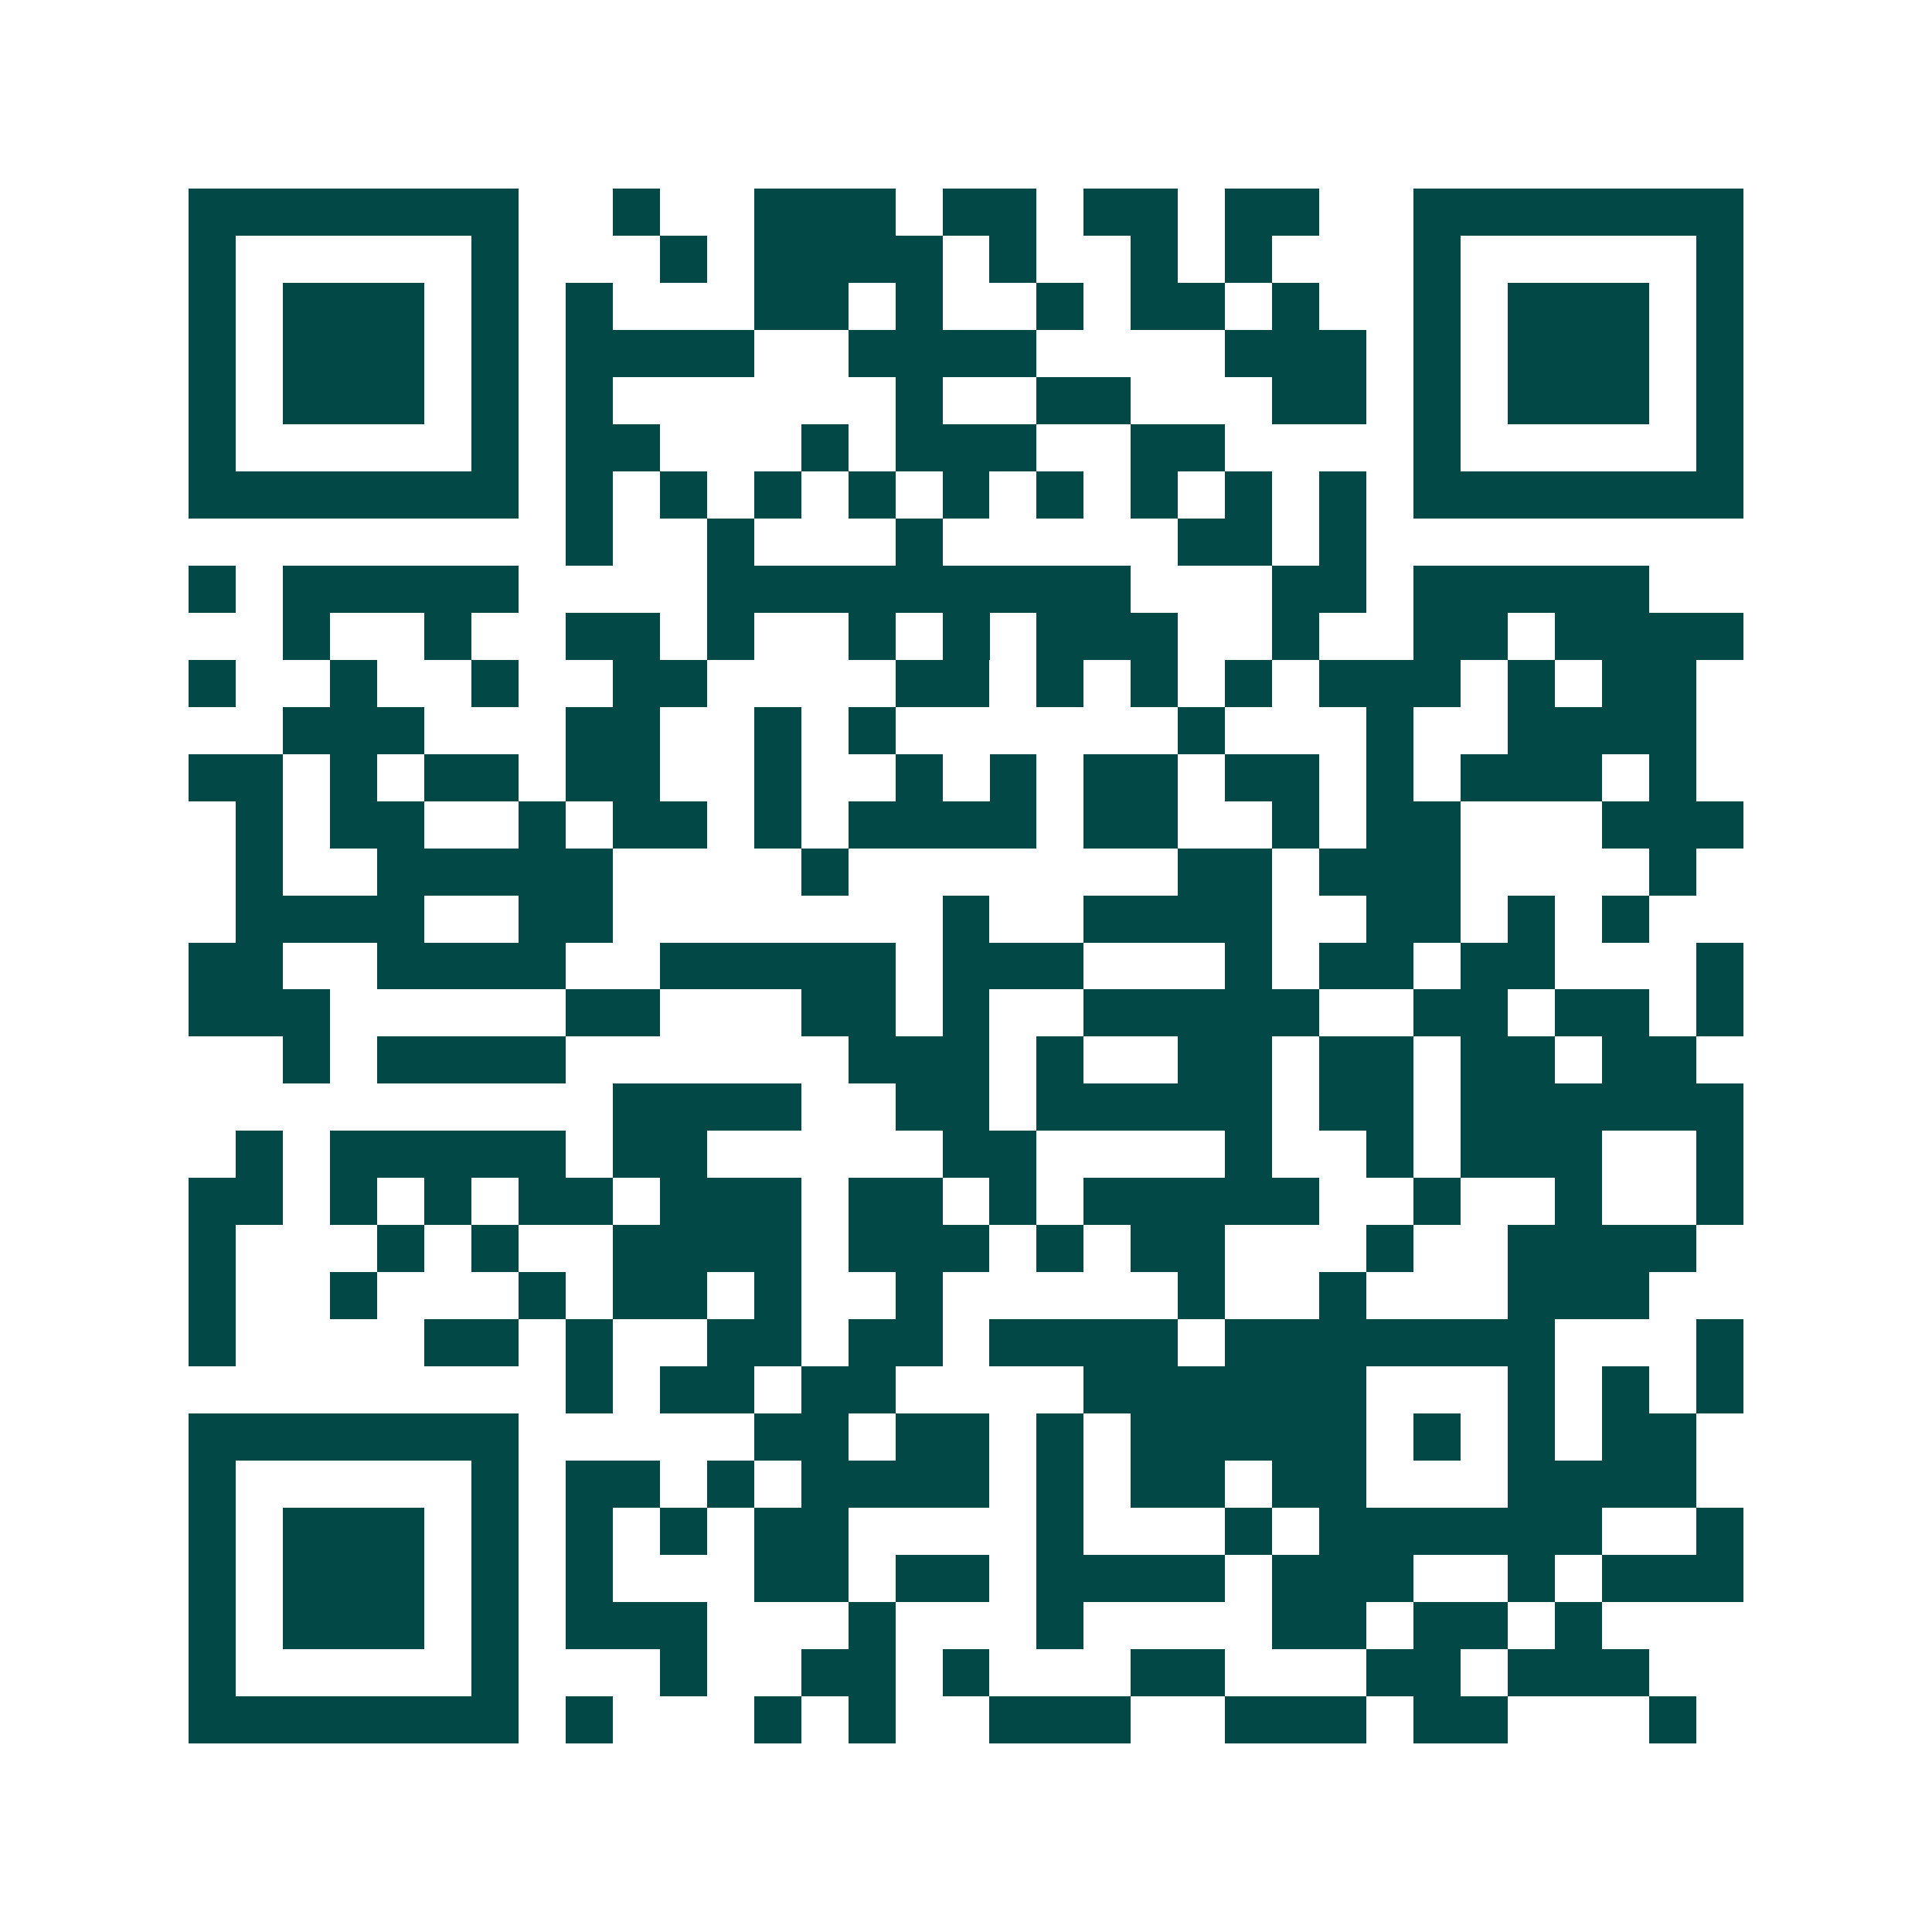 <svg xmlns="http://www.w3.org/2000/svg" width="200" height="200" viewBox="0 0 41 41" shape-rendering="crispEdges"><path fill="#ffffff" d="M0 0h41v41H0z"/><path stroke="#014847" d="M4 4.5h7m2 0h1m2 0h3m1 0h2m1 0h2m1 0h2m2 0h7M4 5.5h1m5 0h1m3 0h1m1 0h4m1 0h1m2 0h1m1 0h1m3 0h1m5 0h1M4 6.5h1m1 0h3m1 0h1m1 0h1m3 0h2m1 0h1m2 0h1m1 0h2m1 0h1m2 0h1m1 0h3m1 0h1M4 7.5h1m1 0h3m1 0h1m1 0h4m2 0h4m4 0h3m1 0h1m1 0h3m1 0h1M4 8.5h1m1 0h3m1 0h1m1 0h1m6 0h1m2 0h2m3 0h2m1 0h1m1 0h3m1 0h1M4 9.5h1m5 0h1m1 0h2m3 0h1m1 0h3m2 0h2m4 0h1m5 0h1M4 10.5h7m1 0h1m1 0h1m1 0h1m1 0h1m1 0h1m1 0h1m1 0h1m1 0h1m1 0h1m1 0h7M12 11.5h1m2 0h1m3 0h1m5 0h2m1 0h1M4 12.5h1m1 0h5m4 0h9m3 0h2m1 0h5M6 13.5h1m2 0h1m2 0h2m1 0h1m2 0h1m1 0h1m1 0h3m2 0h1m2 0h2m1 0h4M4 14.5h1m2 0h1m2 0h1m2 0h2m4 0h2m1 0h1m1 0h1m1 0h1m1 0h3m1 0h1m1 0h2M6 15.5h3m3 0h2m2 0h1m1 0h1m6 0h1m3 0h1m2 0h4M4 16.5h2m1 0h1m1 0h2m1 0h2m2 0h1m2 0h1m1 0h1m1 0h2m1 0h2m1 0h1m1 0h3m1 0h1M5 17.5h1m1 0h2m2 0h1m1 0h2m1 0h1m1 0h4m1 0h2m2 0h1m1 0h2m3 0h3M5 18.5h1m2 0h5m4 0h1m7 0h2m1 0h3m4 0h1M5 19.5h4m2 0h2m7 0h1m2 0h4m2 0h2m1 0h1m1 0h1M4 20.5h2m2 0h4m2 0h5m1 0h3m3 0h1m1 0h2m1 0h2m3 0h1M4 21.5h3m5 0h2m3 0h2m1 0h1m2 0h5m2 0h2m1 0h2m1 0h1M6 22.5h1m1 0h4m6 0h3m1 0h1m2 0h2m1 0h2m1 0h2m1 0h2M13 23.5h4m2 0h2m1 0h5m1 0h2m1 0h6M5 24.5h1m1 0h5m1 0h2m5 0h2m4 0h1m2 0h1m1 0h3m2 0h1M4 25.5h2m1 0h1m1 0h1m1 0h2m1 0h3m1 0h2m1 0h1m1 0h5m2 0h1m2 0h1m2 0h1M4 26.5h1m3 0h1m1 0h1m2 0h4m1 0h3m1 0h1m1 0h2m3 0h1m2 0h4M4 27.5h1m2 0h1m3 0h1m1 0h2m1 0h1m2 0h1m5 0h1m2 0h1m3 0h3M4 28.5h1m4 0h2m1 0h1m2 0h2m1 0h2m1 0h4m1 0h7m3 0h1M12 29.5h1m1 0h2m1 0h2m4 0h6m3 0h1m1 0h1m1 0h1M4 30.5h7m5 0h2m1 0h2m1 0h1m1 0h5m1 0h1m1 0h1m1 0h2M4 31.5h1m5 0h1m1 0h2m1 0h1m1 0h4m1 0h1m1 0h2m1 0h2m3 0h4M4 32.5h1m1 0h3m1 0h1m1 0h1m1 0h1m1 0h2m4 0h1m3 0h1m1 0h6m2 0h1M4 33.5h1m1 0h3m1 0h1m1 0h1m3 0h2m1 0h2m1 0h4m1 0h3m2 0h1m1 0h3M4 34.5h1m1 0h3m1 0h1m1 0h3m3 0h1m3 0h1m4 0h2m1 0h2m1 0h1M4 35.5h1m5 0h1m3 0h1m2 0h2m1 0h1m3 0h2m3 0h2m1 0h3M4 36.5h7m1 0h1m3 0h1m1 0h1m2 0h3m2 0h3m1 0h2m3 0h1"/></svg>
